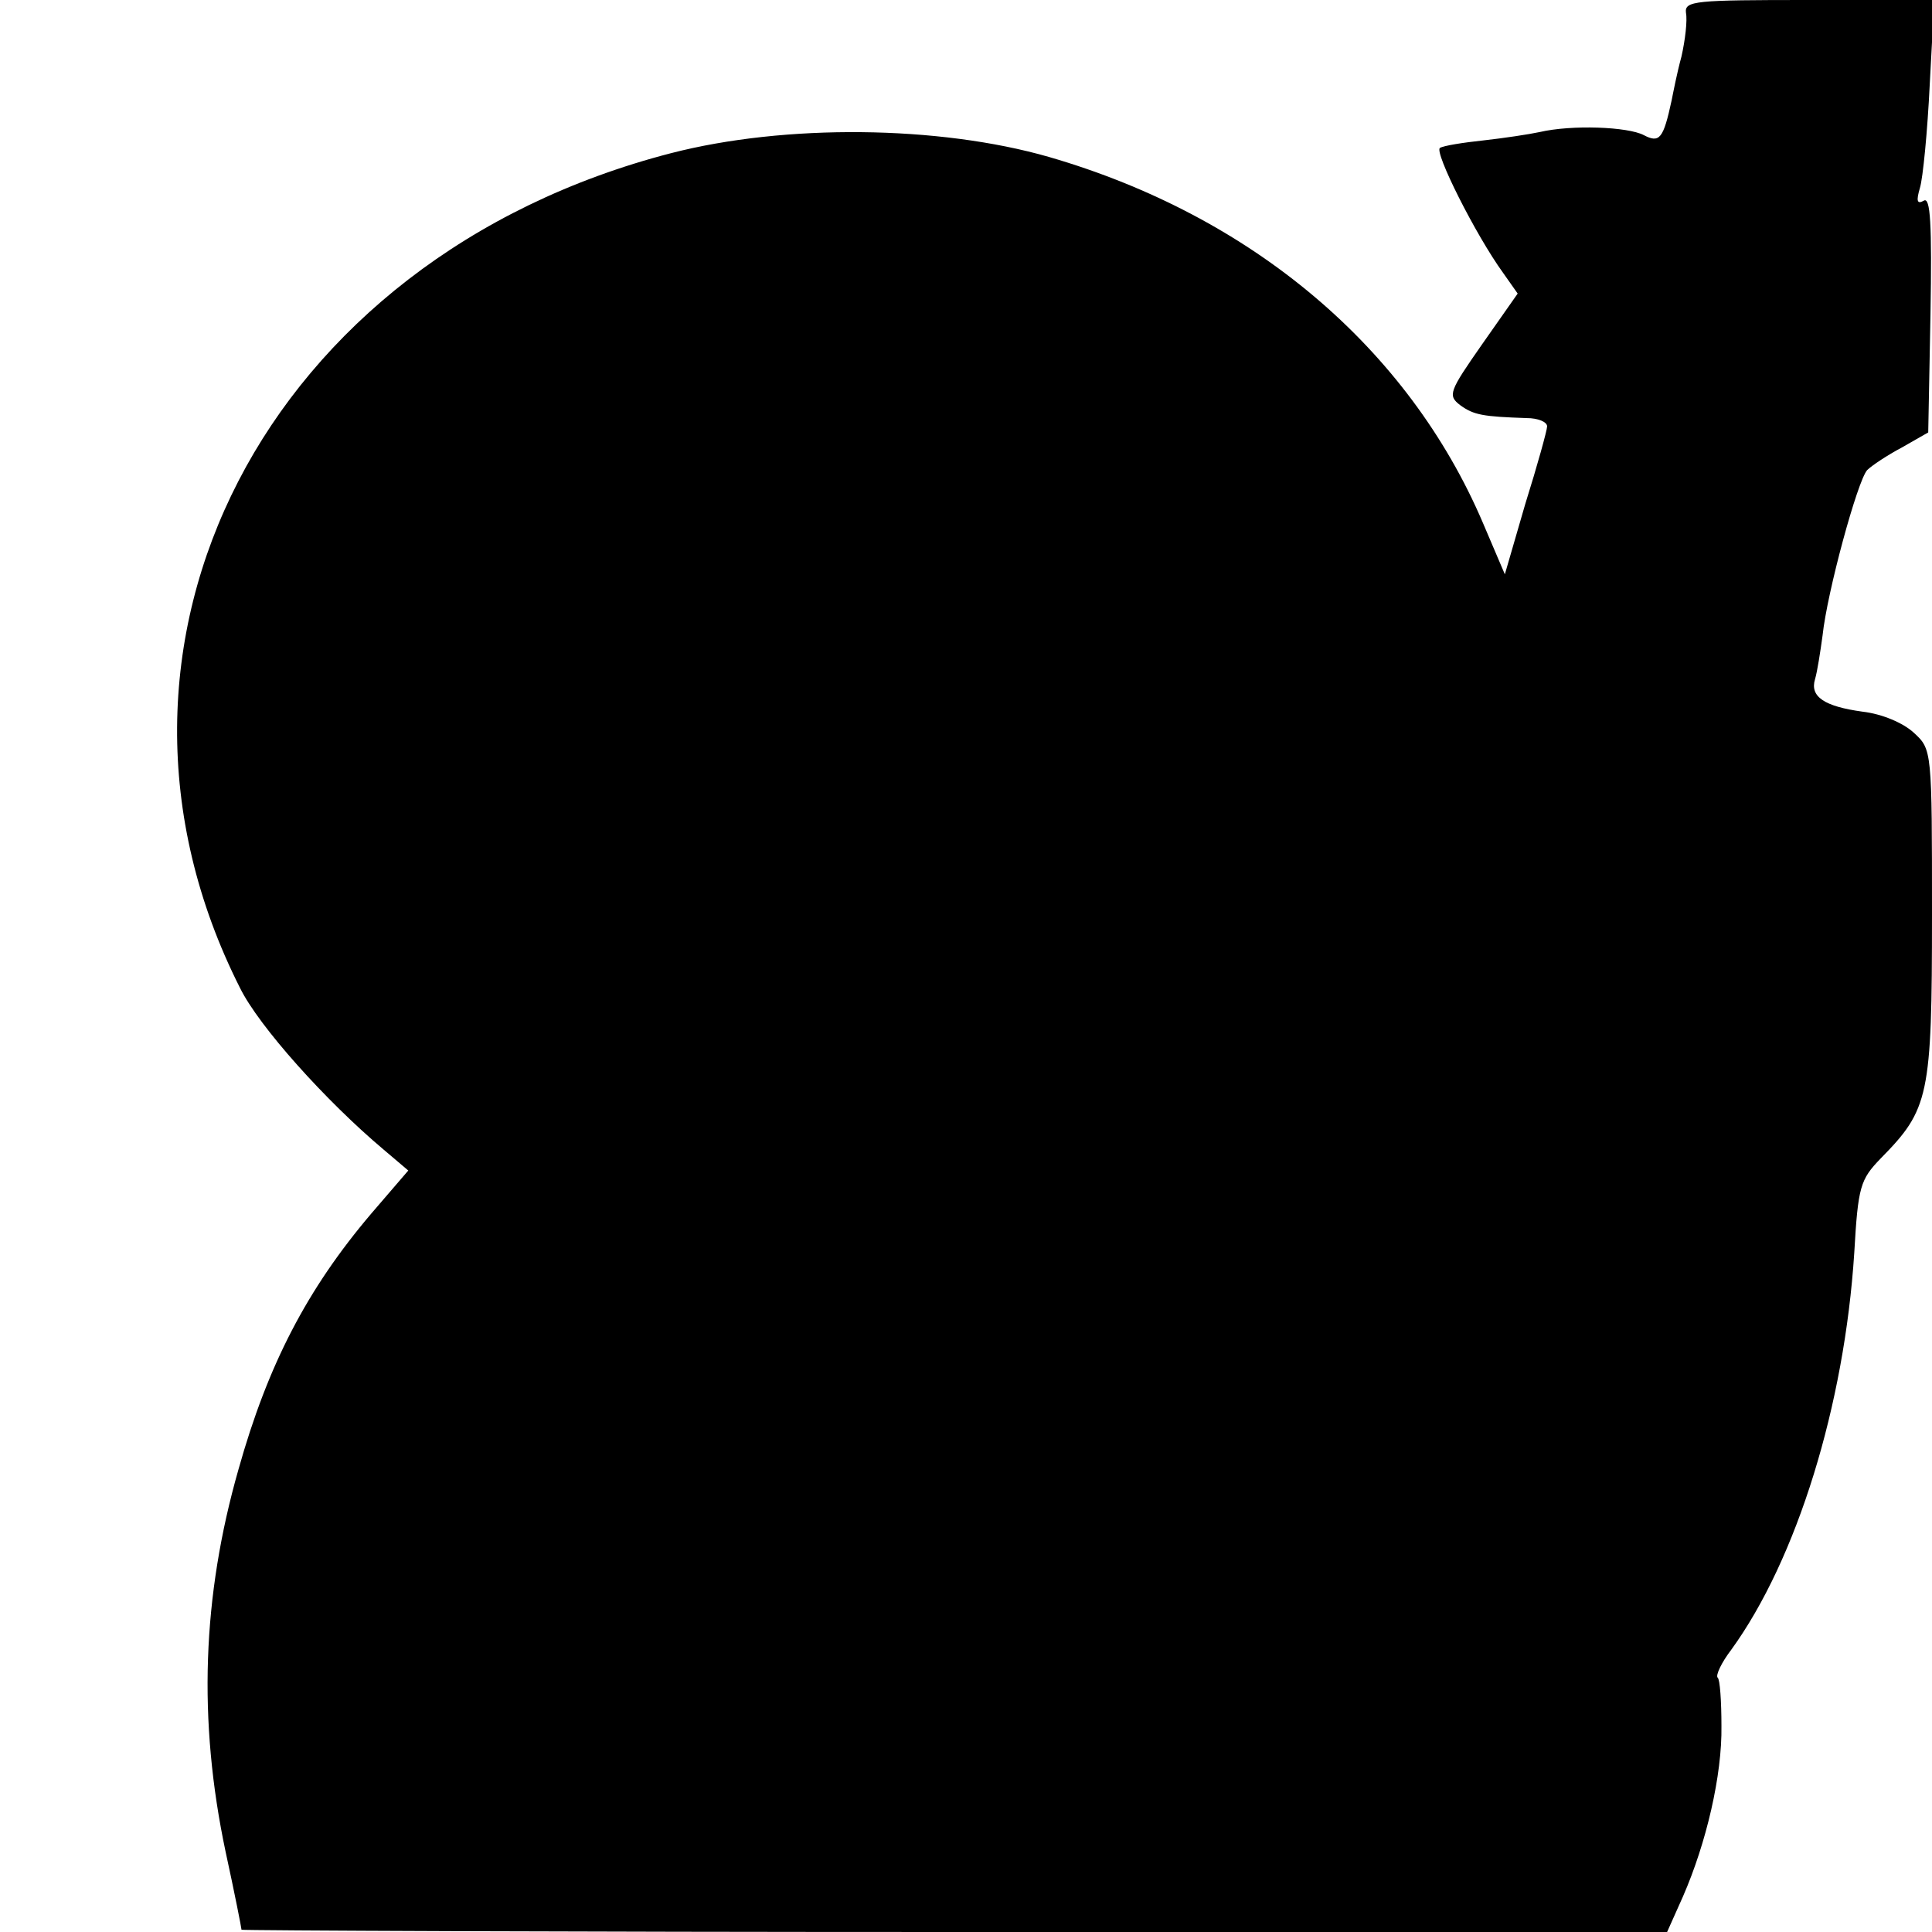 <?xml version="1.0" standalone="no"?>
<!DOCTYPE svg PUBLIC "-//W3C//DTD SVG 20010904//EN"
 "http://www.w3.org/TR/2001/REC-SVG-20010904/DTD/svg10.dtd">
<svg version="1.0" xmlns="http://www.w3.org/2000/svg"
 width="256pt" height="256pt" viewBox="0 0 256 256"
 preserveAspectRatio="xMidYMid meet">
<g transform="translate(0,256) scale(0.1,-0.1)"
fill="#000000" stroke="none">
<path d="M2234 2543 c2 -10 -1 -36 -6 -58 -6 -22 -11 -48 -13 -58 -11 -51 -16
-57 -37 -46 -21 11 -95 14 -138 4 -14 -3 -47 -8 -74 -11 -28 -3 -53 -7 -58
-10 -8 -5 47 -115 84 -166 l19 -27 -47 -67 c-44 -63 -46 -68 -29 -81 18 -13
30 -15 88 -17 15 0 27 -5 27 -11 0 -5 -13 -52 -29 -103 l-27 -93 -29 68 c-99
232 -306 407 -575 485 -146 42 -350 44 -501 5 -537 -139 -801 -651 -571 -1106
25 -51 114 -150 190 -214 l33 -28 -49 -57 c-85 -100 -137 -200 -176 -339 -48
-168 -54 -332 -17 -507 12 -55 21 -101 21 -103 0 -1 425 -3 945 -3 l944 0 21
47 c31 71 52 161 51 226 0 33 -2 62 -5 64 -3 3 5 20 18 37 87 120 150 324 163
526 5 88 8 97 35 125 64 65 68 82 68 323 0 218 0 219 -24 241 -14 13 -42 25
-68 28 -51 7 -70 20 -63 43 3 10 7 36 10 58 6 57 46 204 59 219 6 6 27 20 46
30 l35 20 3 157 c2 119 0 156 -9 150 -9 -5 -10 0 -5 17 4 13 10 75 13 137 l6
112 -166 0 c-151 0 -165 -1 -163 -17z"/>
</g>
</svg>
